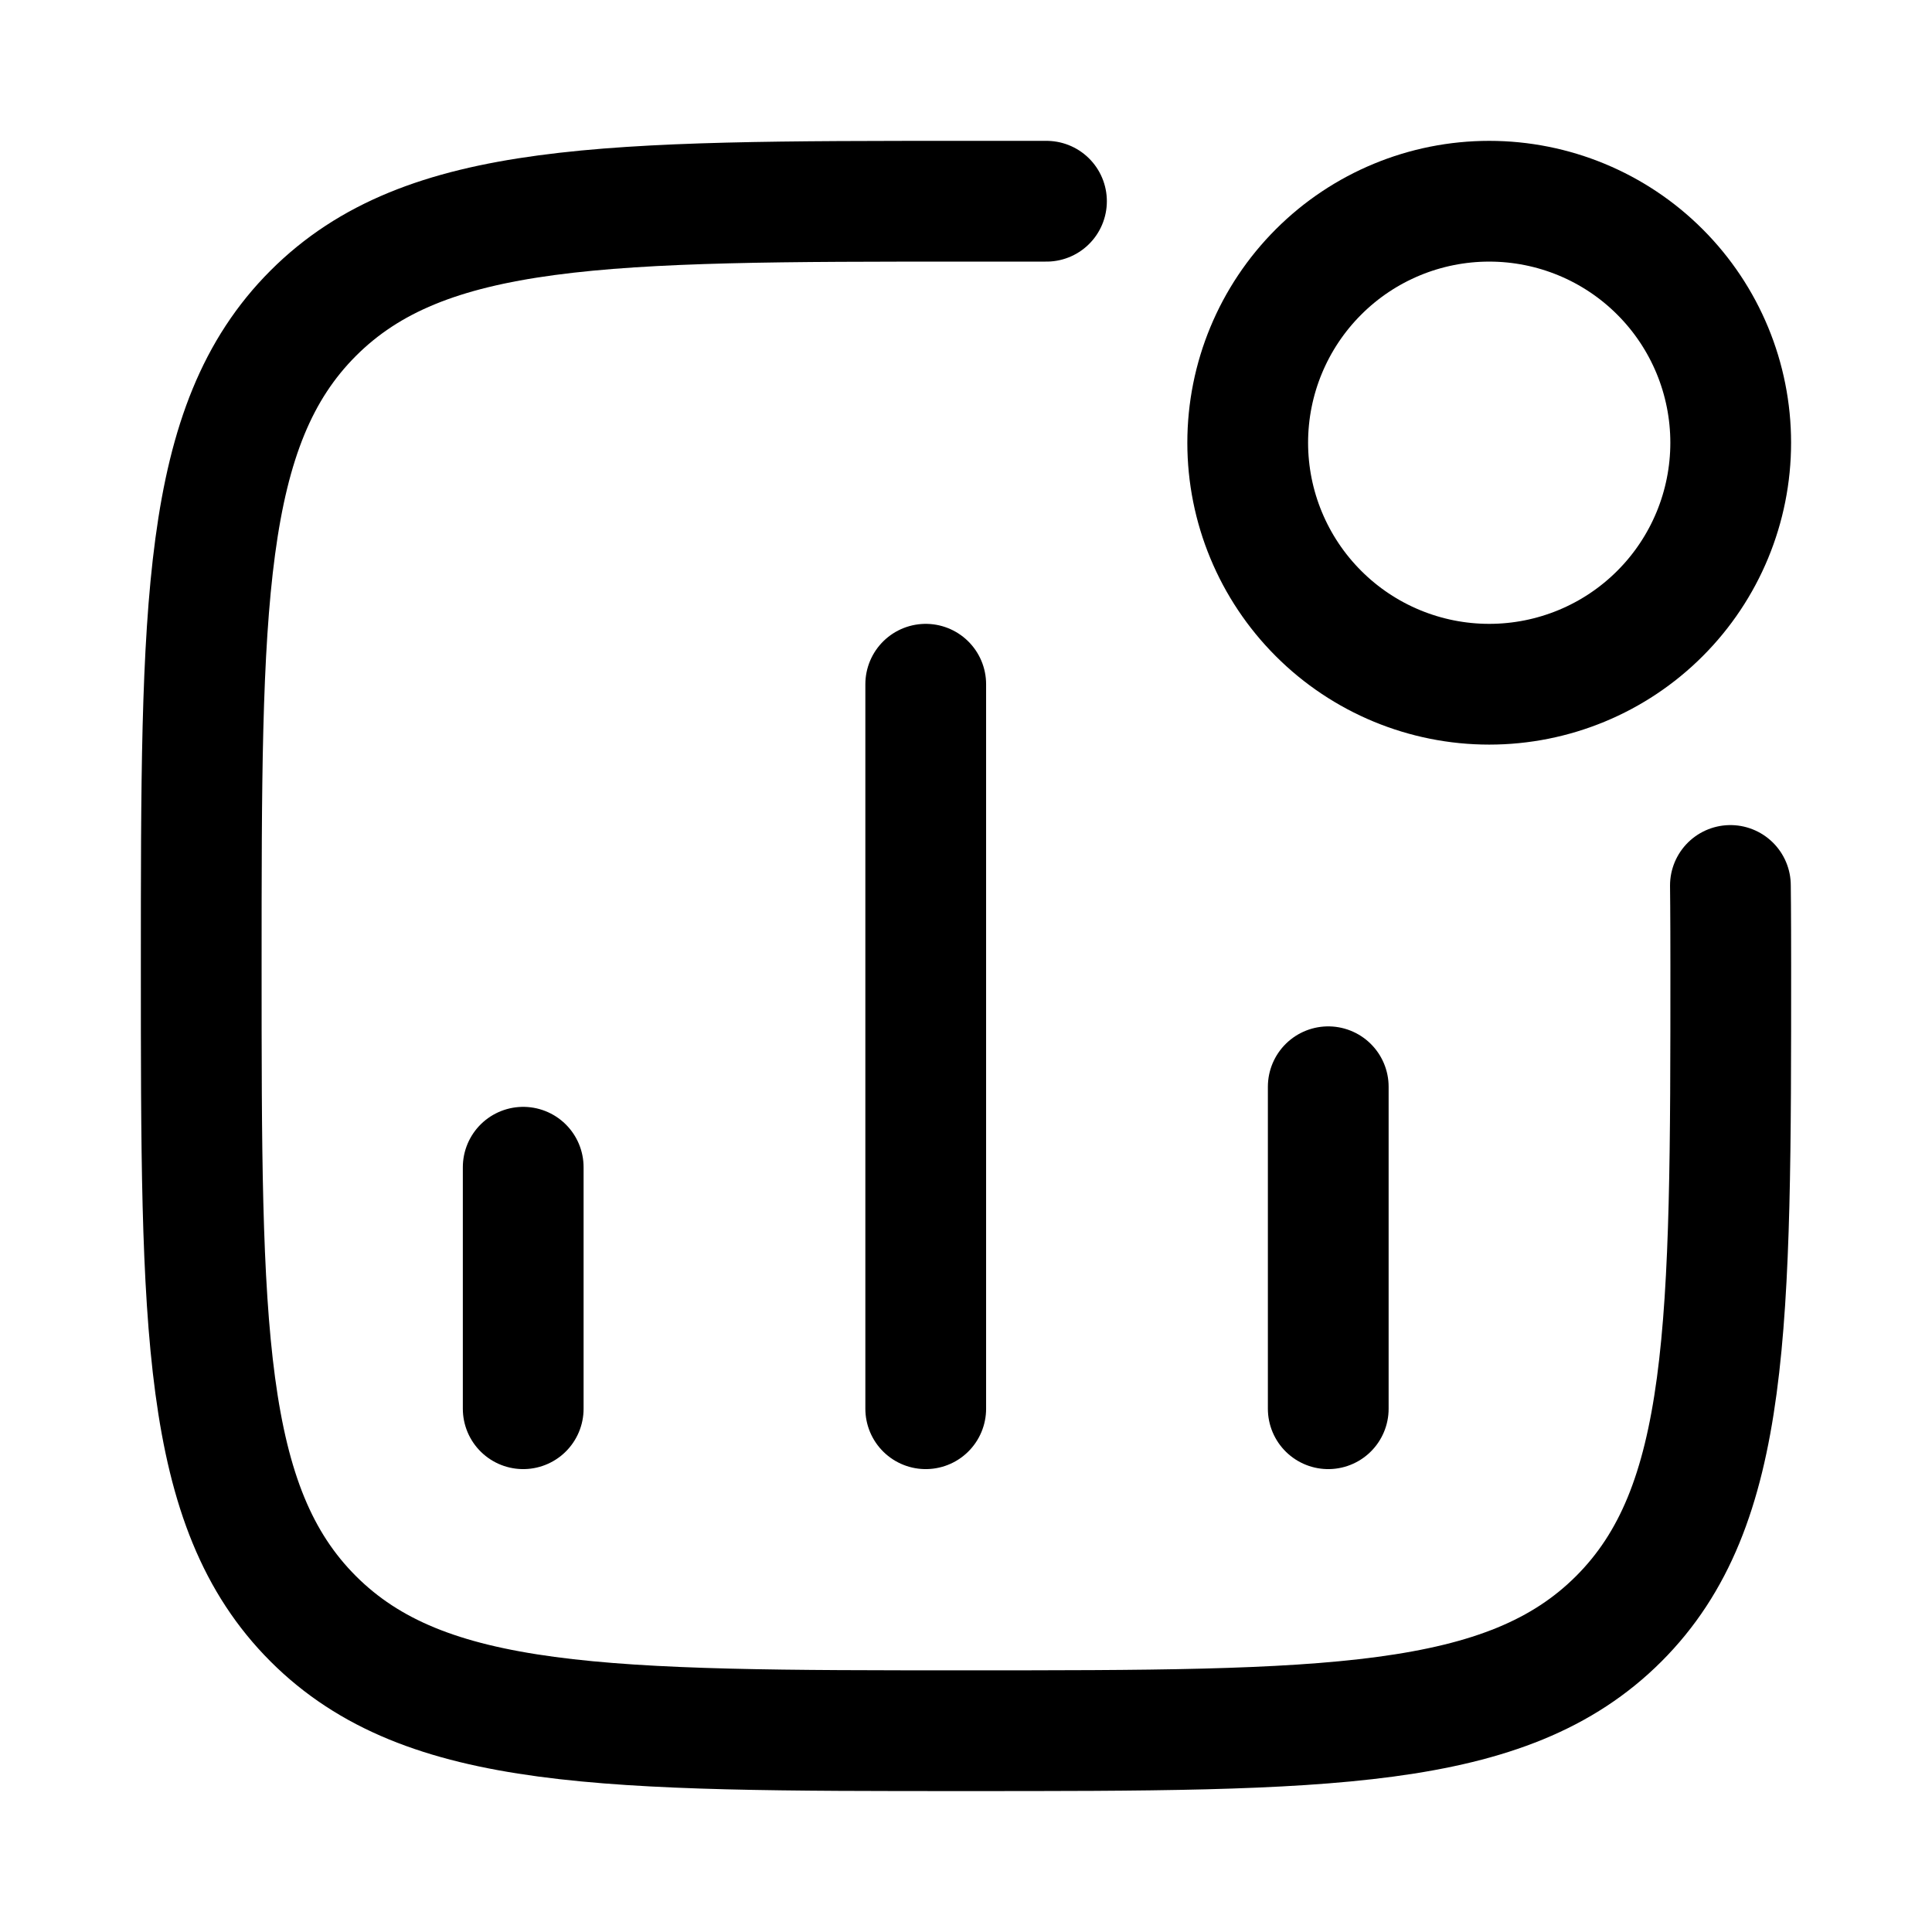 <svg width="32" height="32" viewBox="0 0 32 32" fill="none" xmlns="http://www.w3.org/2000/svg">
<path d="M8.666 23.333V19.333M15.333 23.333V11.333M22 23.333V18M28.666 7.333C28.666 8.394 28.245 9.411 27.495 10.161C26.745 10.912 25.727 11.333 24.666 11.333C23.606 11.333 22.588 10.912 21.838 10.161C21.088 9.411 20.666 8.394 20.666 7.333C20.666 6.272 21.088 5.255 21.838 4.505C22.588 3.754 23.606 3.333 24.666 3.333C25.727 3.333 26.745 3.754 27.495 4.505C28.245 5.255 28.666 6.272 28.666 7.333Z" stroke="black" stroke-width="2" stroke-linecap="round" stroke-linejoin="round"/>
<path d="M28.661 14.666C28.661 14.666 28.667 15.12 28.667 16C28.667 21.97 28.667 24.957 26.812 26.812C24.957 28.666 21.972 28.666 16 28.666C10.029 28.666 7.043 28.666 5.188 26.812C3.333 24.957 3.333 21.972 3.333 16C3.333 10.029 3.333 7.044 5.188 5.188C7.043 3.333 10.028 3.333 16 3.333H17.333" stroke="black" stroke-width="2" stroke-linecap="round" stroke-linejoin="round"/>
</svg>
